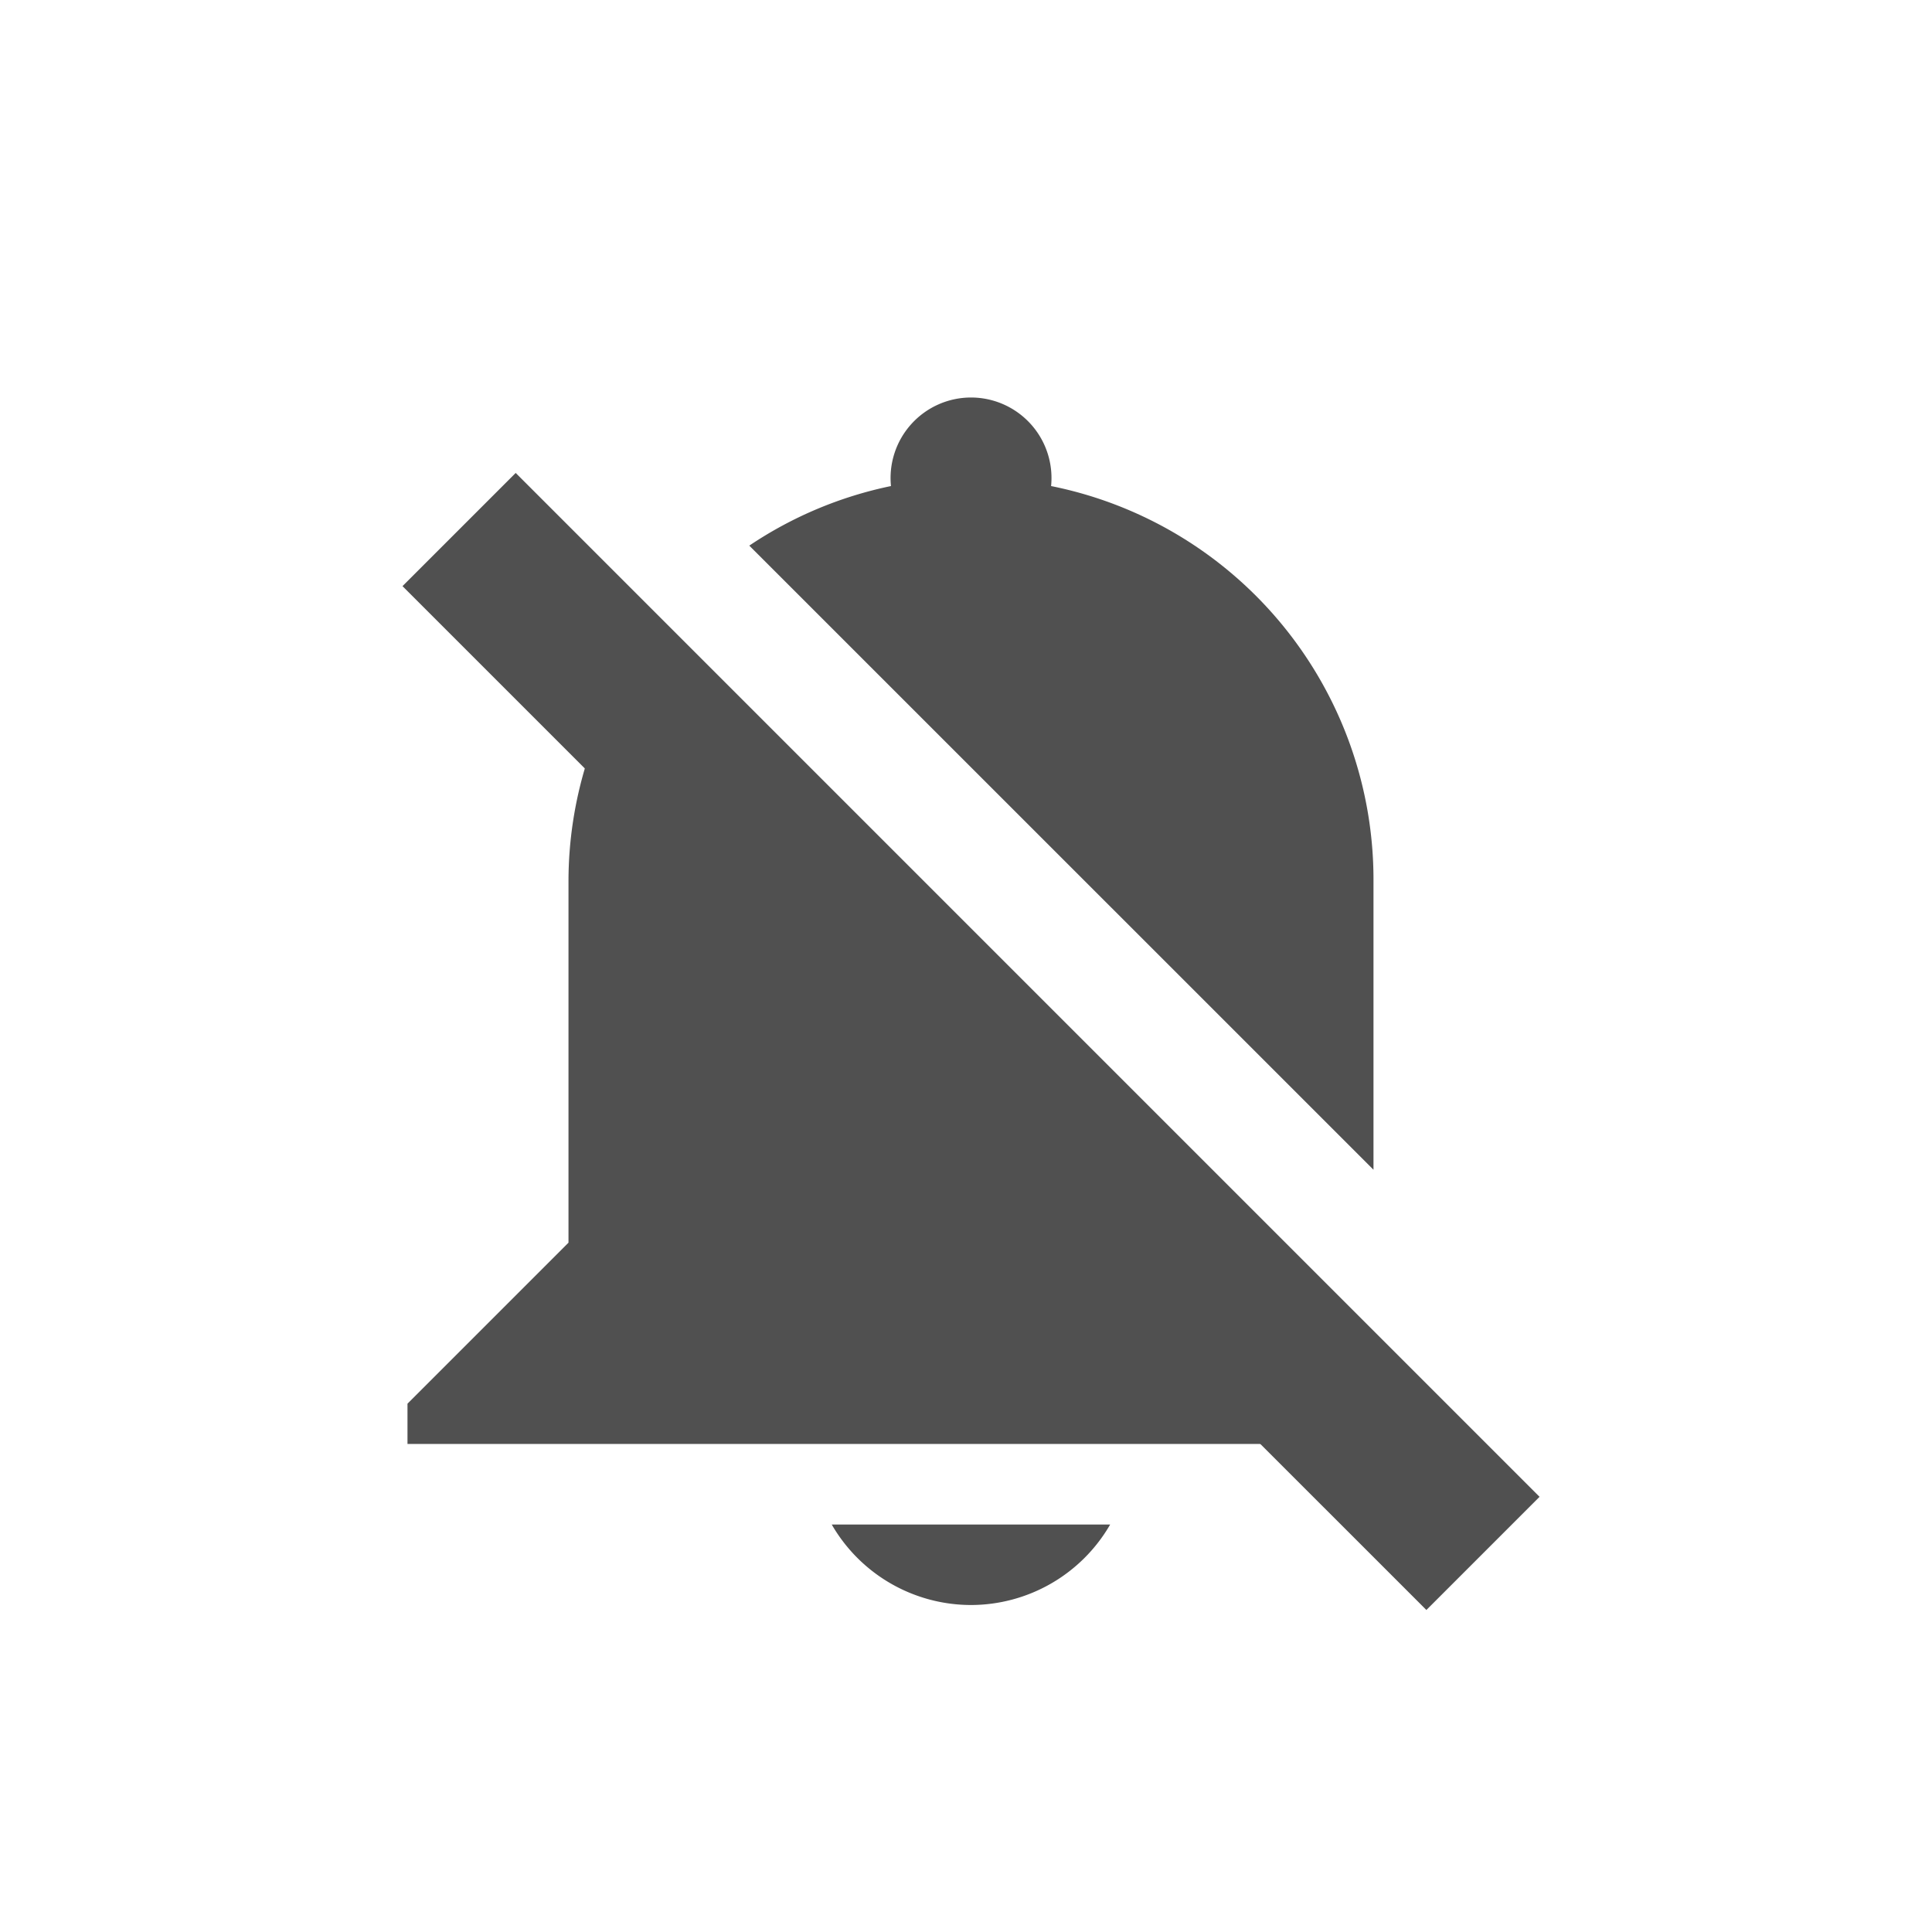 <svg xmlns="http://www.w3.org/2000/svg" width="24" height="24"><defs><style id="current-color-scheme" type="text/css">.ColorScheme-Text{color:#505050}</style></defs><path class="ColorScheme-Text" d="M6.406 5.875l12.719 12.719L17.719 20 5 7.281z" fill="currentColor"/><path class="ColorScheme-Text" d="M12.062 4.938a1 1 0 0 0-.994 1.1 4.95 4.95 0 0 0-1.76.74l7.754 7.753v-3.593a4.987 4.987 0 0 0-4.005-4.9 1 1 0 0 0-.994-1.1zM7.904 8.186a4.96 4.96 0 0 0-.842 2.751v4.5l-2 2v.5h12.594L7.904 8.187zm2.428 10.752a2 2 0 0 0 1.73 1 2 2 0 0 0 1.729-1h-3.459z" fill="currentColor"/></svg>